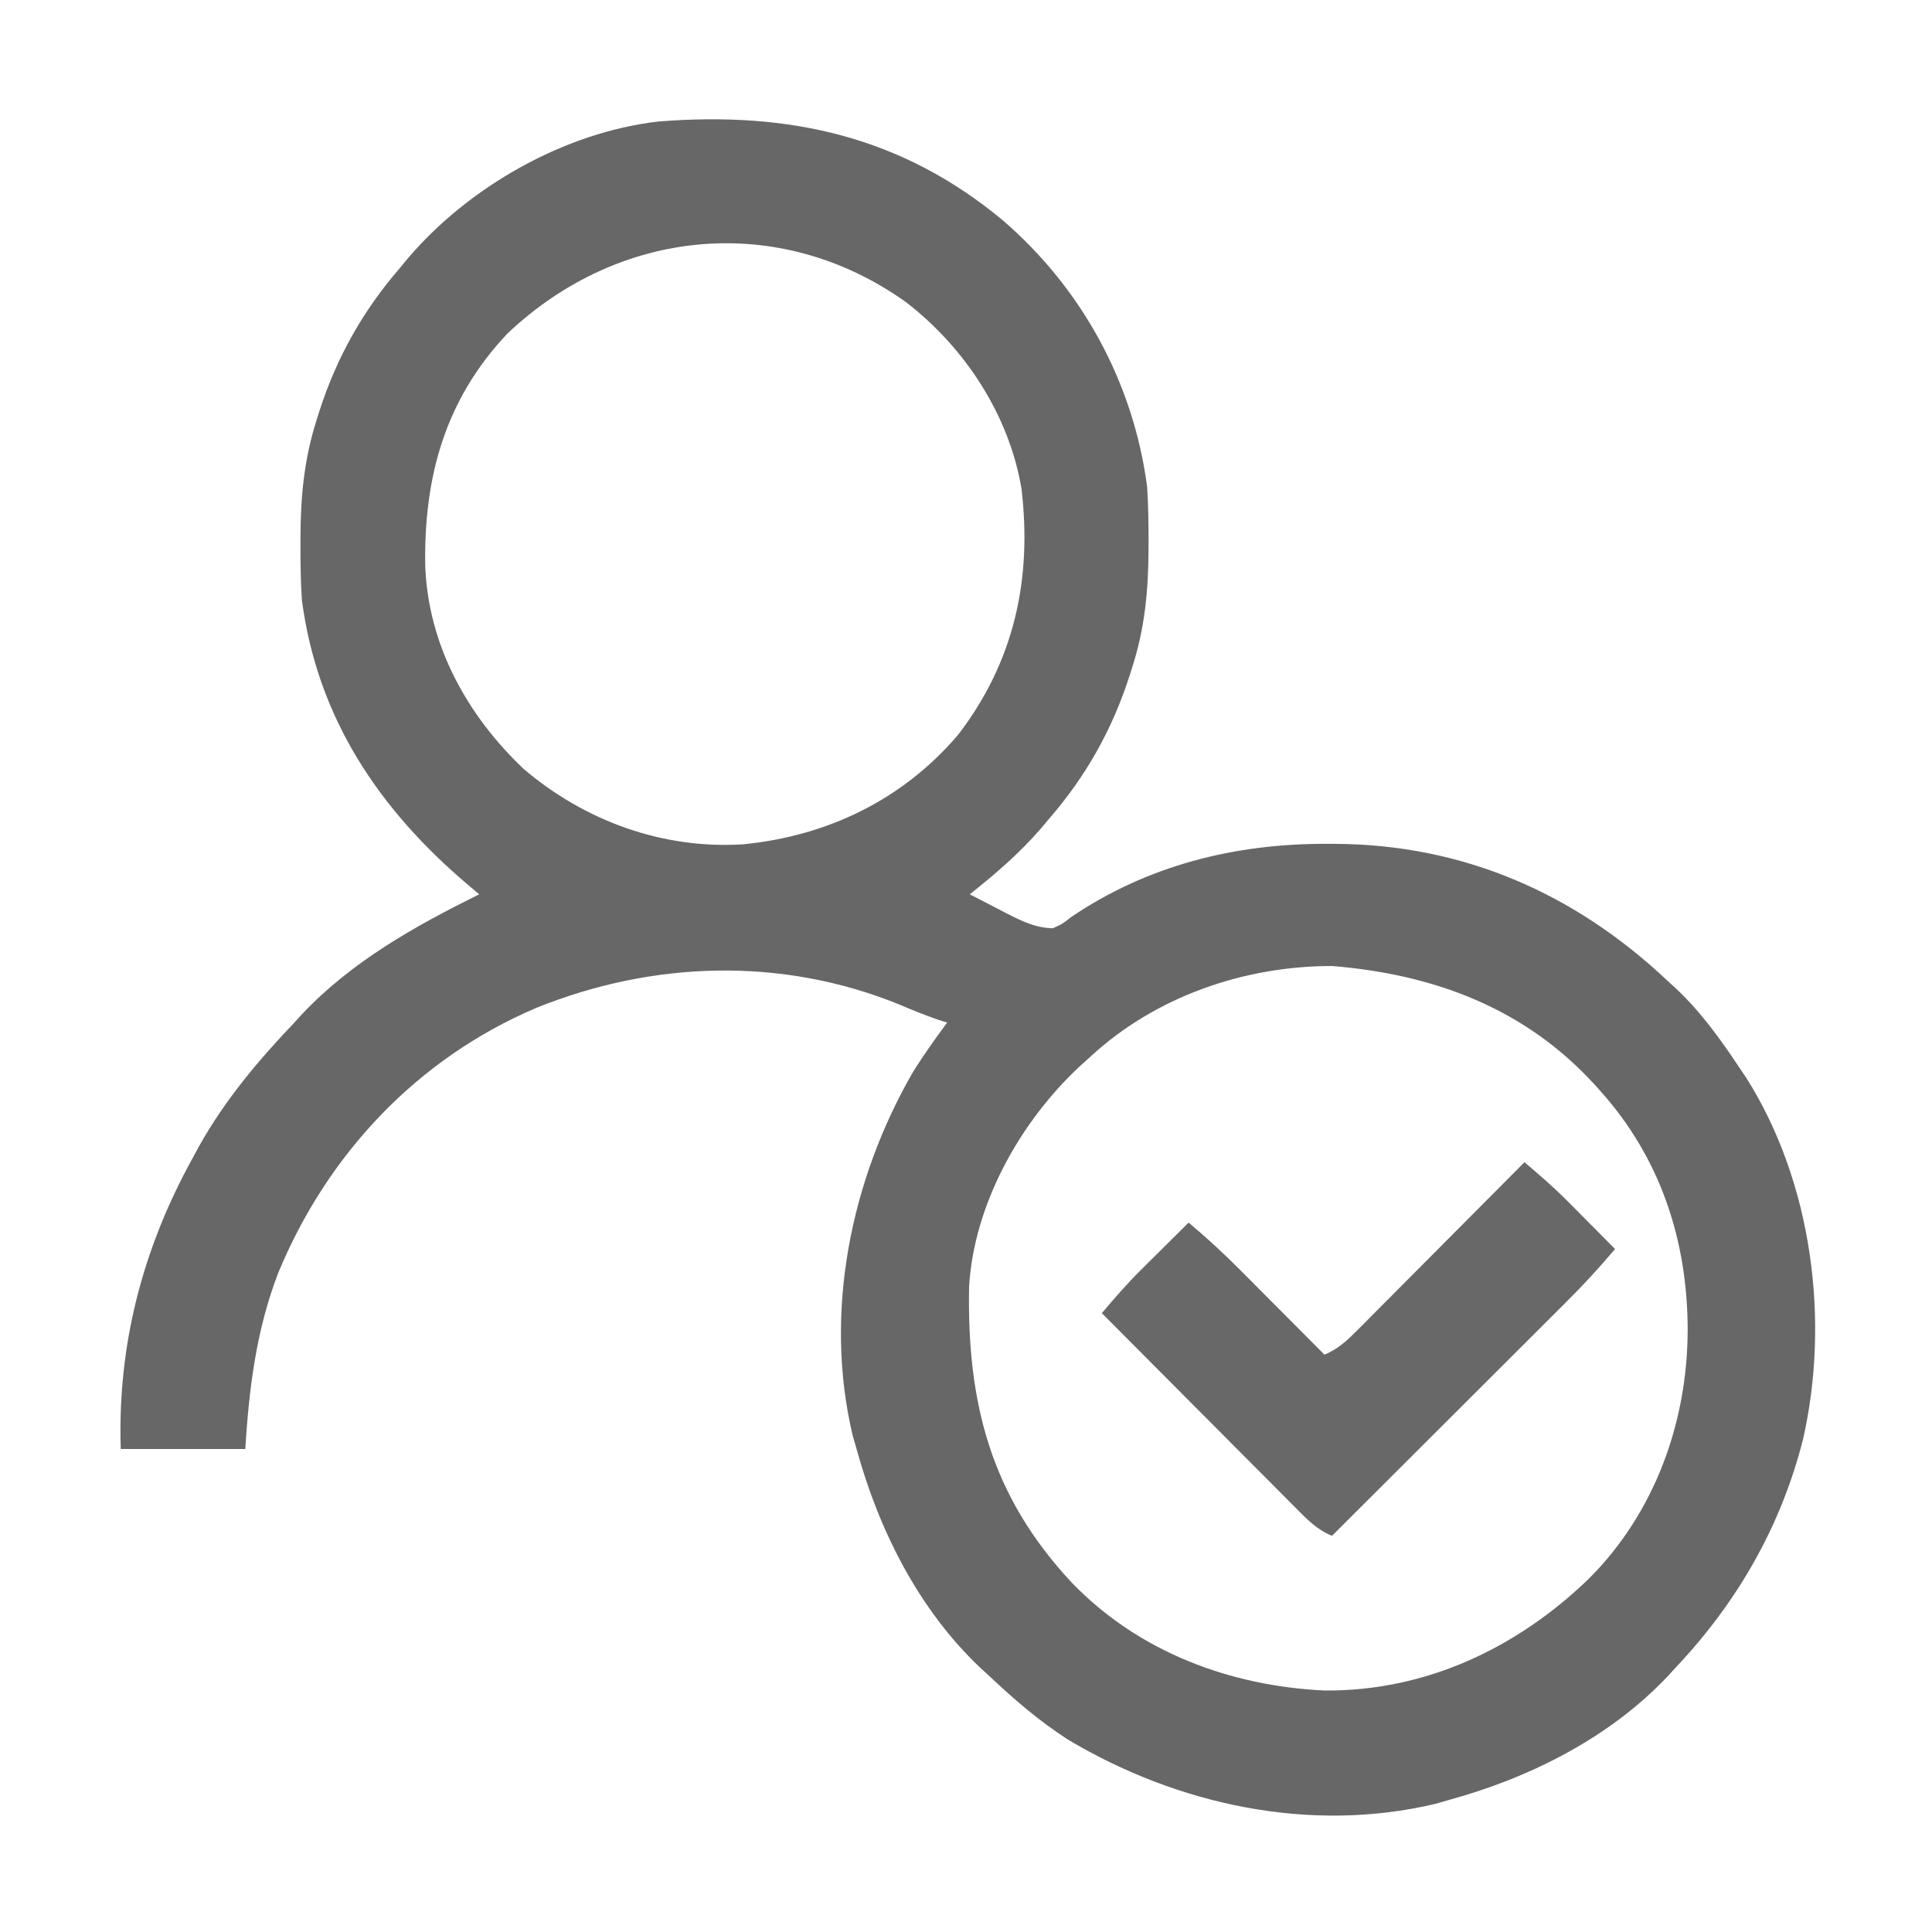 <?xml version="1.0" encoding="UTF-8"?>
<svg version="1.1" xmlns="http://www.w3.org/2000/svg" width="512" height="512">
<path d="M0 0 C20.954 18.077 34.57 43.033 38.188 70.562 C38.505 75.42 38.569 80.258 38.562 85.125 C38.562 86.114 38.562 86.114 38.561 87.122 C38.519 98.104 37.572 108.119 34.188 118.562 C33.866 119.585 33.866 119.585 33.538 120.628 C28.958 134.848 22.008 147.264 12.188 158.562 C11.5 159.382 10.813 160.202 10.105 161.047 C4.393 167.675 -1.989 173.136 -8.812 178.562 C-6.276 179.885 -3.734 181.196 -1.188 182.5 C-0.475 182.873 0.238 183.246 0.973 183.631 C4.992 185.678 8.591 187.459 13.188 187.562 C15.677 186.456 15.677 186.456 18 184.625 C38.251 170.896 61.411 165.116 85.688 165.188 C86.388 165.188 87.089 165.189 87.811 165.189 C121.847 165.31 151.487 178.23 176.188 201.562 C176.938 202.248 177.688 202.934 178.461 203.641 C185.073 209.905 190.17 217.01 195.188 224.562 C195.817 225.496 196.446 226.429 197.094 227.391 C214.412 254.942 219.175 291.383 212.022 322.947 C206.147 346.129 194.579 366.21 178.188 383.562 C177.502 384.313 176.816 385.063 176.109 385.836 C160.676 402.126 139.621 412.684 118.188 418.562 C117.013 418.902 115.839 419.241 114.629 419.59 C81.28 427.516 46.146 419.836 17.188 402.562 C9.539 397.634 2.791 391.8 -3.812 385.562 C-4.938 384.534 -4.938 384.534 -6.086 383.484 C-22.376 368.051 -32.934 346.996 -38.812 325.562 C-39.152 324.388 -39.491 323.214 -39.84 322.004 C-47.592 289.387 -40.367 254.197 -23.812 225.562 C-21 221.095 -17.952 216.806 -14.812 212.562 C-15.661 212.292 -16.509 212.021 -17.383 211.742 C-20.893 210.535 -24.268 209.132 -27.688 207.688 C-58.788 195.087 -92.863 196.189 -123.801 208.703 C-155.324 222.172 -179.086 247.449 -192.125 279 C-197.907 294.131 -199.802 309.387 -200.812 325.562 C-211.702 325.562 -222.593 325.562 -233.812 325.562 C-234.711 298.145 -228.055 272.559 -214.812 248.562 C-214.236 247.496 -213.66 246.43 -213.066 245.332 C-206.206 233.085 -197.442 222.672 -187.812 212.562 C-187.107 211.793 -186.402 211.023 -185.676 210.23 C-172.473 196.273 -155.845 187.004 -138.812 178.562 C-139.791 177.74 -140.769 176.918 -141.777 176.07 C-165.374 156.063 -181.702 131.846 -185.812 100.562 C-186.13 95.705 -186.194 90.867 -186.188 86 C-186.187 85.341 -186.186 84.682 -186.186 84.003 C-186.144 73.021 -185.197 63.006 -181.812 52.562 C-181.598 51.881 -181.384 51.199 -181.163 50.497 C-176.58 36.269 -169.625 23.876 -159.812 12.562 C-158.817 11.35 -158.817 11.35 -157.801 10.113 C-141.665 -8.885 -116.26 -23.39 -91.316 -26.238 C-56.768 -28.988 -26.855 -22.374 0 0 Z M-131.352 29.973 C-147.908 47.467 -153.523 68.111 -153.121 91.527 C-152.332 112.502 -142.055 131.102 -127 145.375 C-110.805 159.144 -90.184 166.649 -68.879 165.316 C-46.472 163.111 -26.509 153.463 -11.871 136.246 C2.966 116.904 7.73 95.077 4.899 71.121 C1.642 51.54 -10.171 33.561 -25.812 21.562 C-59.389 -2.309 -101.861 1.979 -131.352 29.973 Z M23.188 221.562 C22.213 222.446 21.238 223.329 20.234 224.238 C4.497 238.946 -7.652 260.657 -8.99 282.447 C-9.586 313.293 -3.275 338.046 18.318 361.078 C35.928 379.304 60.114 388.389 85.188 389.562 C111.994 389.803 136.21 378.335 155.25 359.938 C172.724 342.48 181.377 318.486 181.438 294.062 C181.429 270.395 174.256 248.422 158.188 230.562 C157.758 230.084 157.329 229.606 156.887 229.113 C138.351 208.751 114.289 199.773 87.188 197.562 C63.861 197.562 40.415 205.658 23.188 221.562 Z " fill="#676767" transform="translate(265.812,58.438)"/>
<path d="M0 0 C3.931 3.316 7.777 6.651 11.402 10.305 C12.147 11.052 12.891 11.8 13.658 12.57 C14.41 13.331 15.163 14.091 15.938 14.875 C16.717 15.659 17.496 16.442 18.299 17.25 C20.202 19.164 22.102 21.081 24 23 C19.859 27.938 15.554 32.586 10.985 37.129 C9.974 38.14 9.974 38.14 8.943 39.171 C6.738 41.376 4.529 43.576 2.32 45.777 C0.782 47.314 -0.757 48.851 -2.295 50.388 C-6.327 54.417 -10.362 58.442 -14.398 62.466 C-18.522 66.581 -22.644 70.698 -26.766 74.814 C-34.841 82.879 -42.919 90.941 -51 99 C-55.016 97.391 -57.705 94.564 -60.687 91.541 C-61.243 90.984 -61.8 90.428 -62.373 89.855 C-64.207 88.02 -66.033 86.178 -67.859 84.336 C-69.131 83.06 -70.403 81.785 -71.676 80.511 C-75.021 77.158 -78.36 73.799 -81.698 70.44 C-85.106 67.011 -88.52 63.588 -91.934 60.164 C-98.628 53.448 -105.316 46.726 -112 40 C-108.684 36.069 -105.349 32.223 -101.695 28.598 C-100.574 27.481 -100.574 27.481 -99.43 26.342 C-98.669 25.59 -97.909 24.837 -97.125 24.062 C-96.341 23.283 -95.558 22.504 -94.75 21.701 C-92.836 19.798 -90.919 17.898 -89 16 C-84.095 20.113 -79.478 24.385 -74.973 28.93 C-74.339 29.565 -73.705 30.2 -73.052 30.855 C-71.053 32.859 -69.058 34.867 -67.062 36.875 C-65.697 38.245 -64.332 39.615 -62.967 40.984 C-59.642 44.32 -56.32 47.659 -53 51 C-49.258 49.44 -46.891 47.133 -44.048 44.275 C-43.569 43.797 -43.091 43.318 -42.598 42.826 C-41.024 41.251 -39.457 39.668 -37.891 38.086 C-36.798 36.99 -35.705 35.894 -34.612 34.799 C-31.74 31.92 -28.875 29.035 -26.011 26.148 C-23.085 23.202 -20.154 20.261 -17.223 17.32 C-11.476 11.552 -5.736 5.778 0 0 Z " fill="#686868" transform="translate(404,308)"/>
</svg>
